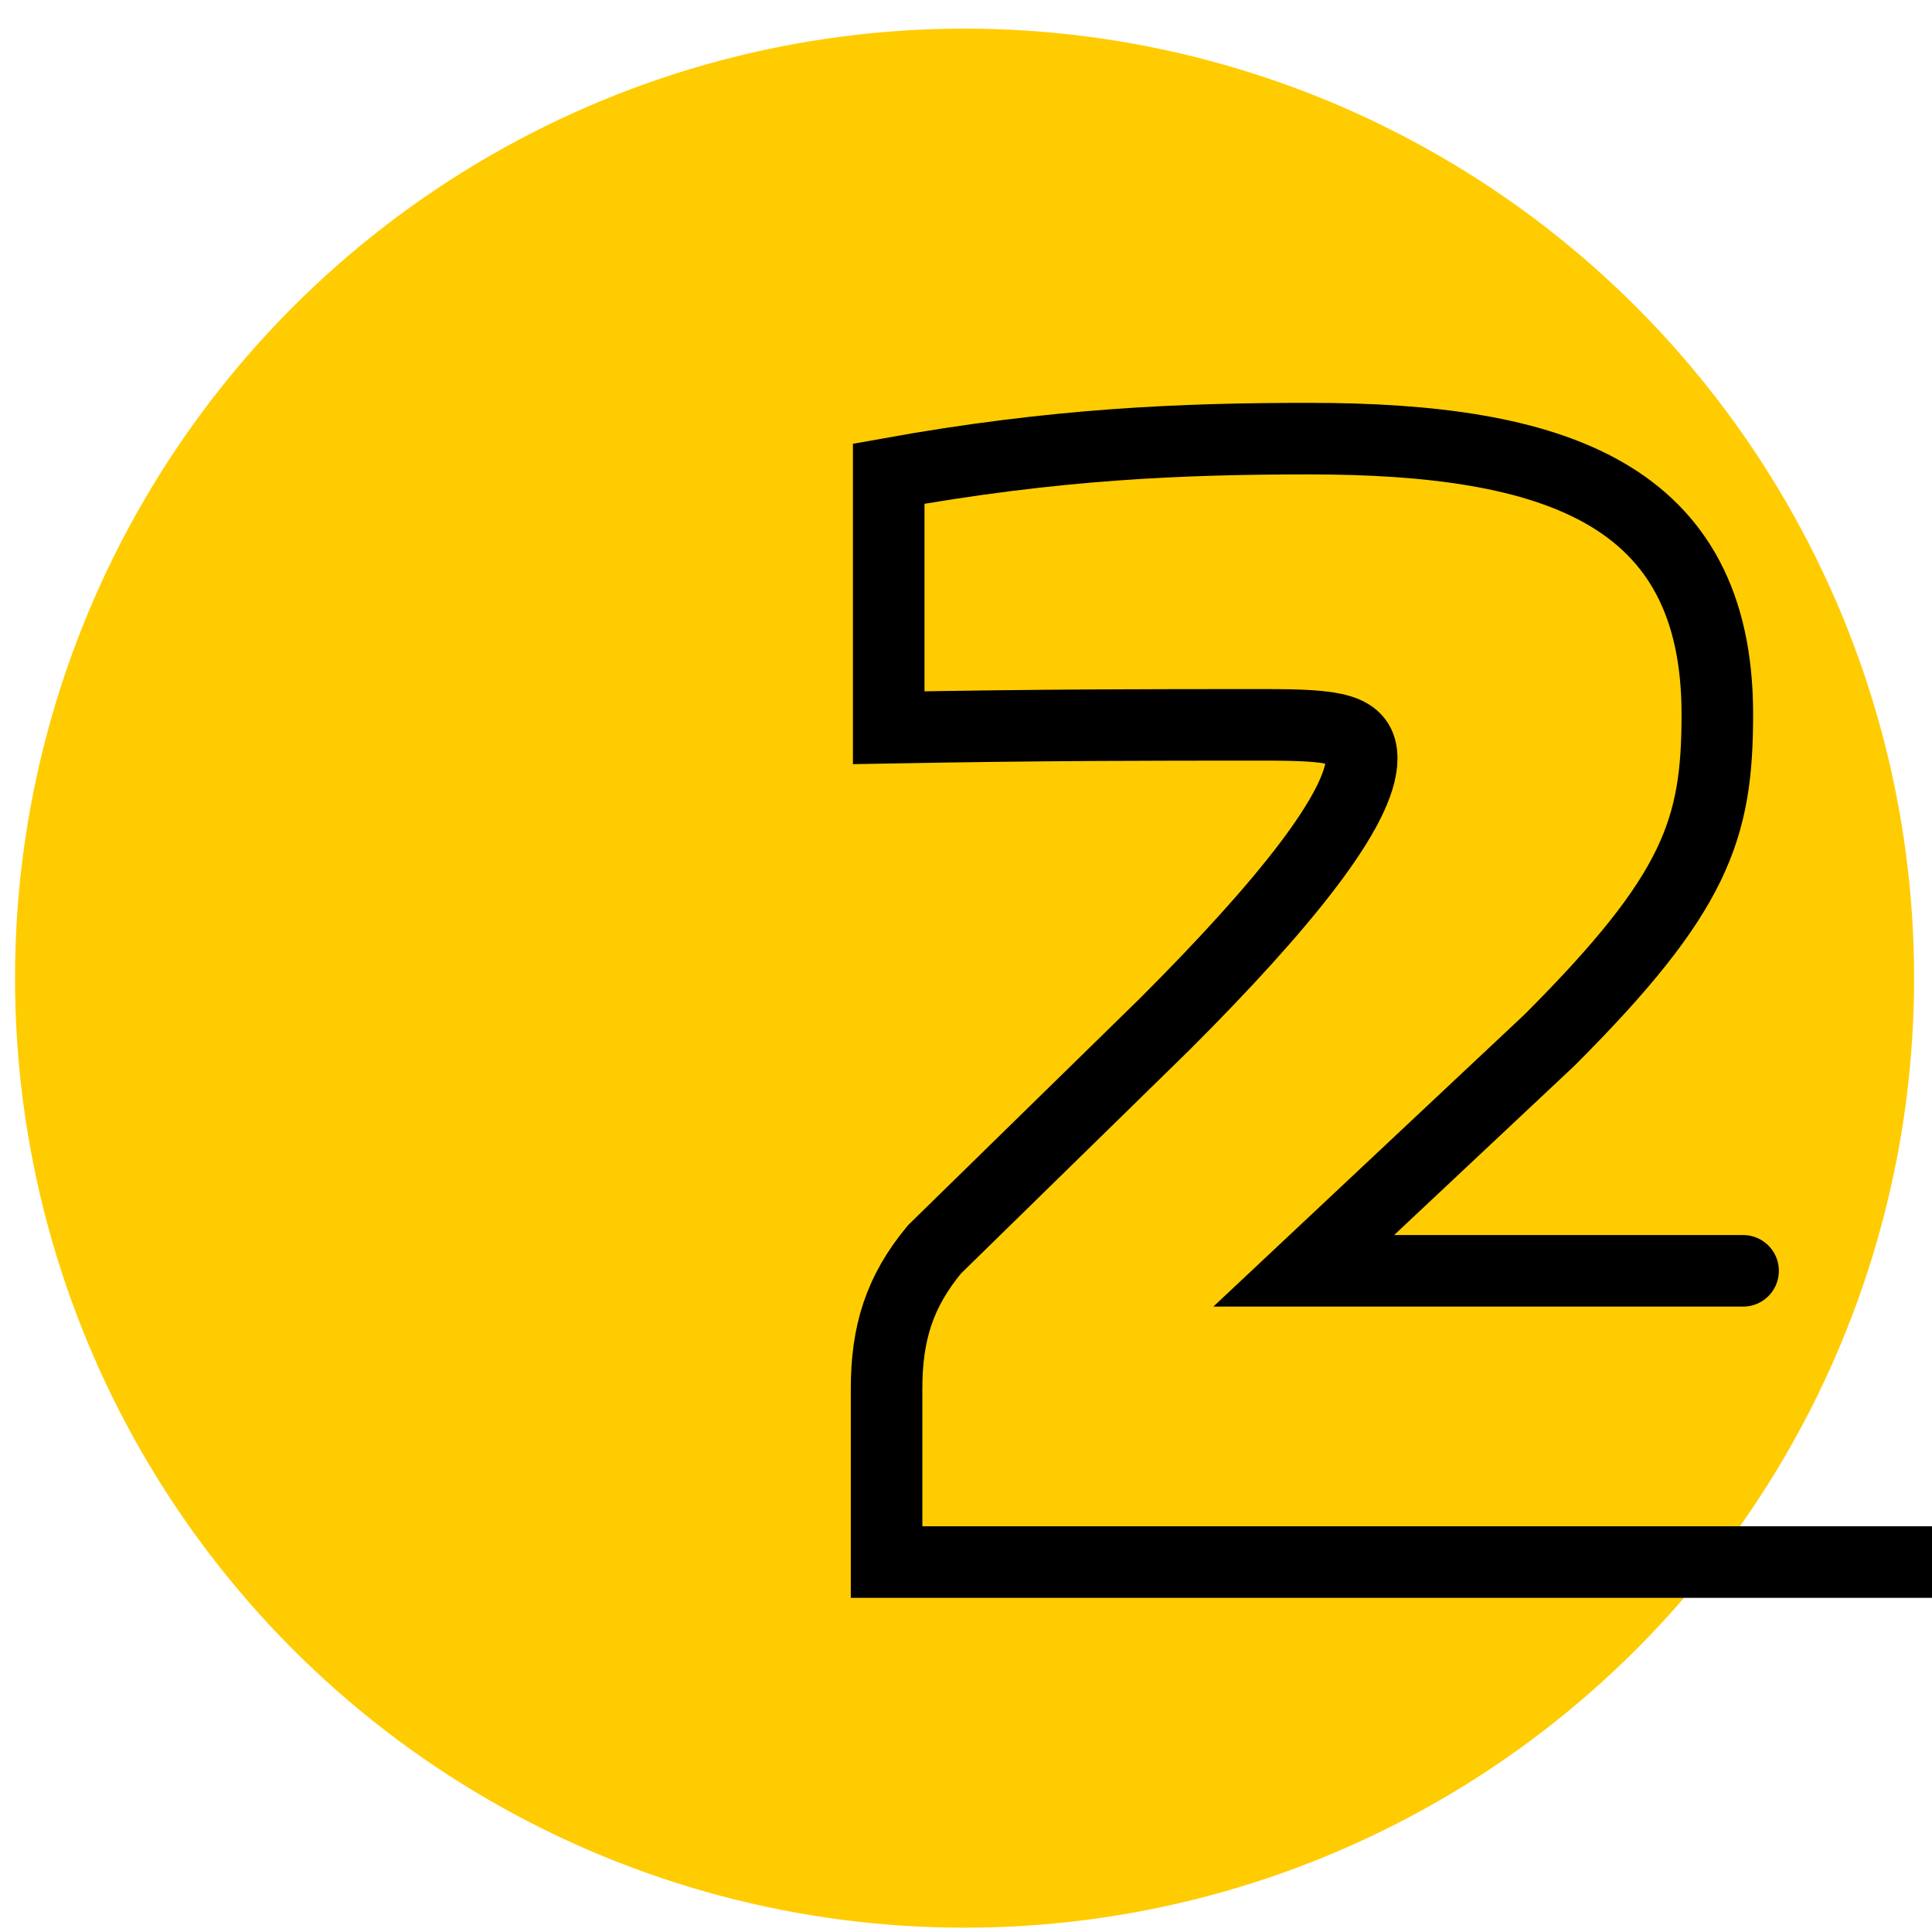 <?xml version="1.0" encoding="utf-8"?>
<!-- Generator: Adobe Illustrator 24.3.0, SVG Export Plug-In . SVG Version: 6.00 Build 0)  -->
<svg version="1.1" id="Слой_1" xmlns="http://www.w3.org/2000/svg" xmlns:xlink="http://www.w3.org/1999/xlink" x="0px" y="0px"
	 viewBox="0 0 270 270" style="enable-background:new 0 0 270 270;" xml:space="preserve">
<style type="text/css">
	.st0{fill:#FFCC01;}
	.st1{fill:none;stroke:#000000;stroke-width:10;stroke-linecap:round;stroke-miterlimit:10;}
</style>
<circle class="st0" cx="134.8" cy="136.7" r="132.7"/>
<path id="_x32_" class="st1" d="M872.9,218.3H123.9v-24.2c0-7.8,1.8-13.6,6.7-19.5l32.2-31.5c16.8-16.8,27.5-30.2,27.5-37.1
	c0-4.2-3.6-4.7-13.6-4.7c-16.5,0-30.6,0-52.5,0.4V66.2c23.3-4.2,41.1-4.9,58.8-4.9c34.2,0,57,7.6,57,38.5c0,16.1-2.9,25-23.5,45.6
	l-34.3,32.2h61.4"/>
</svg>
